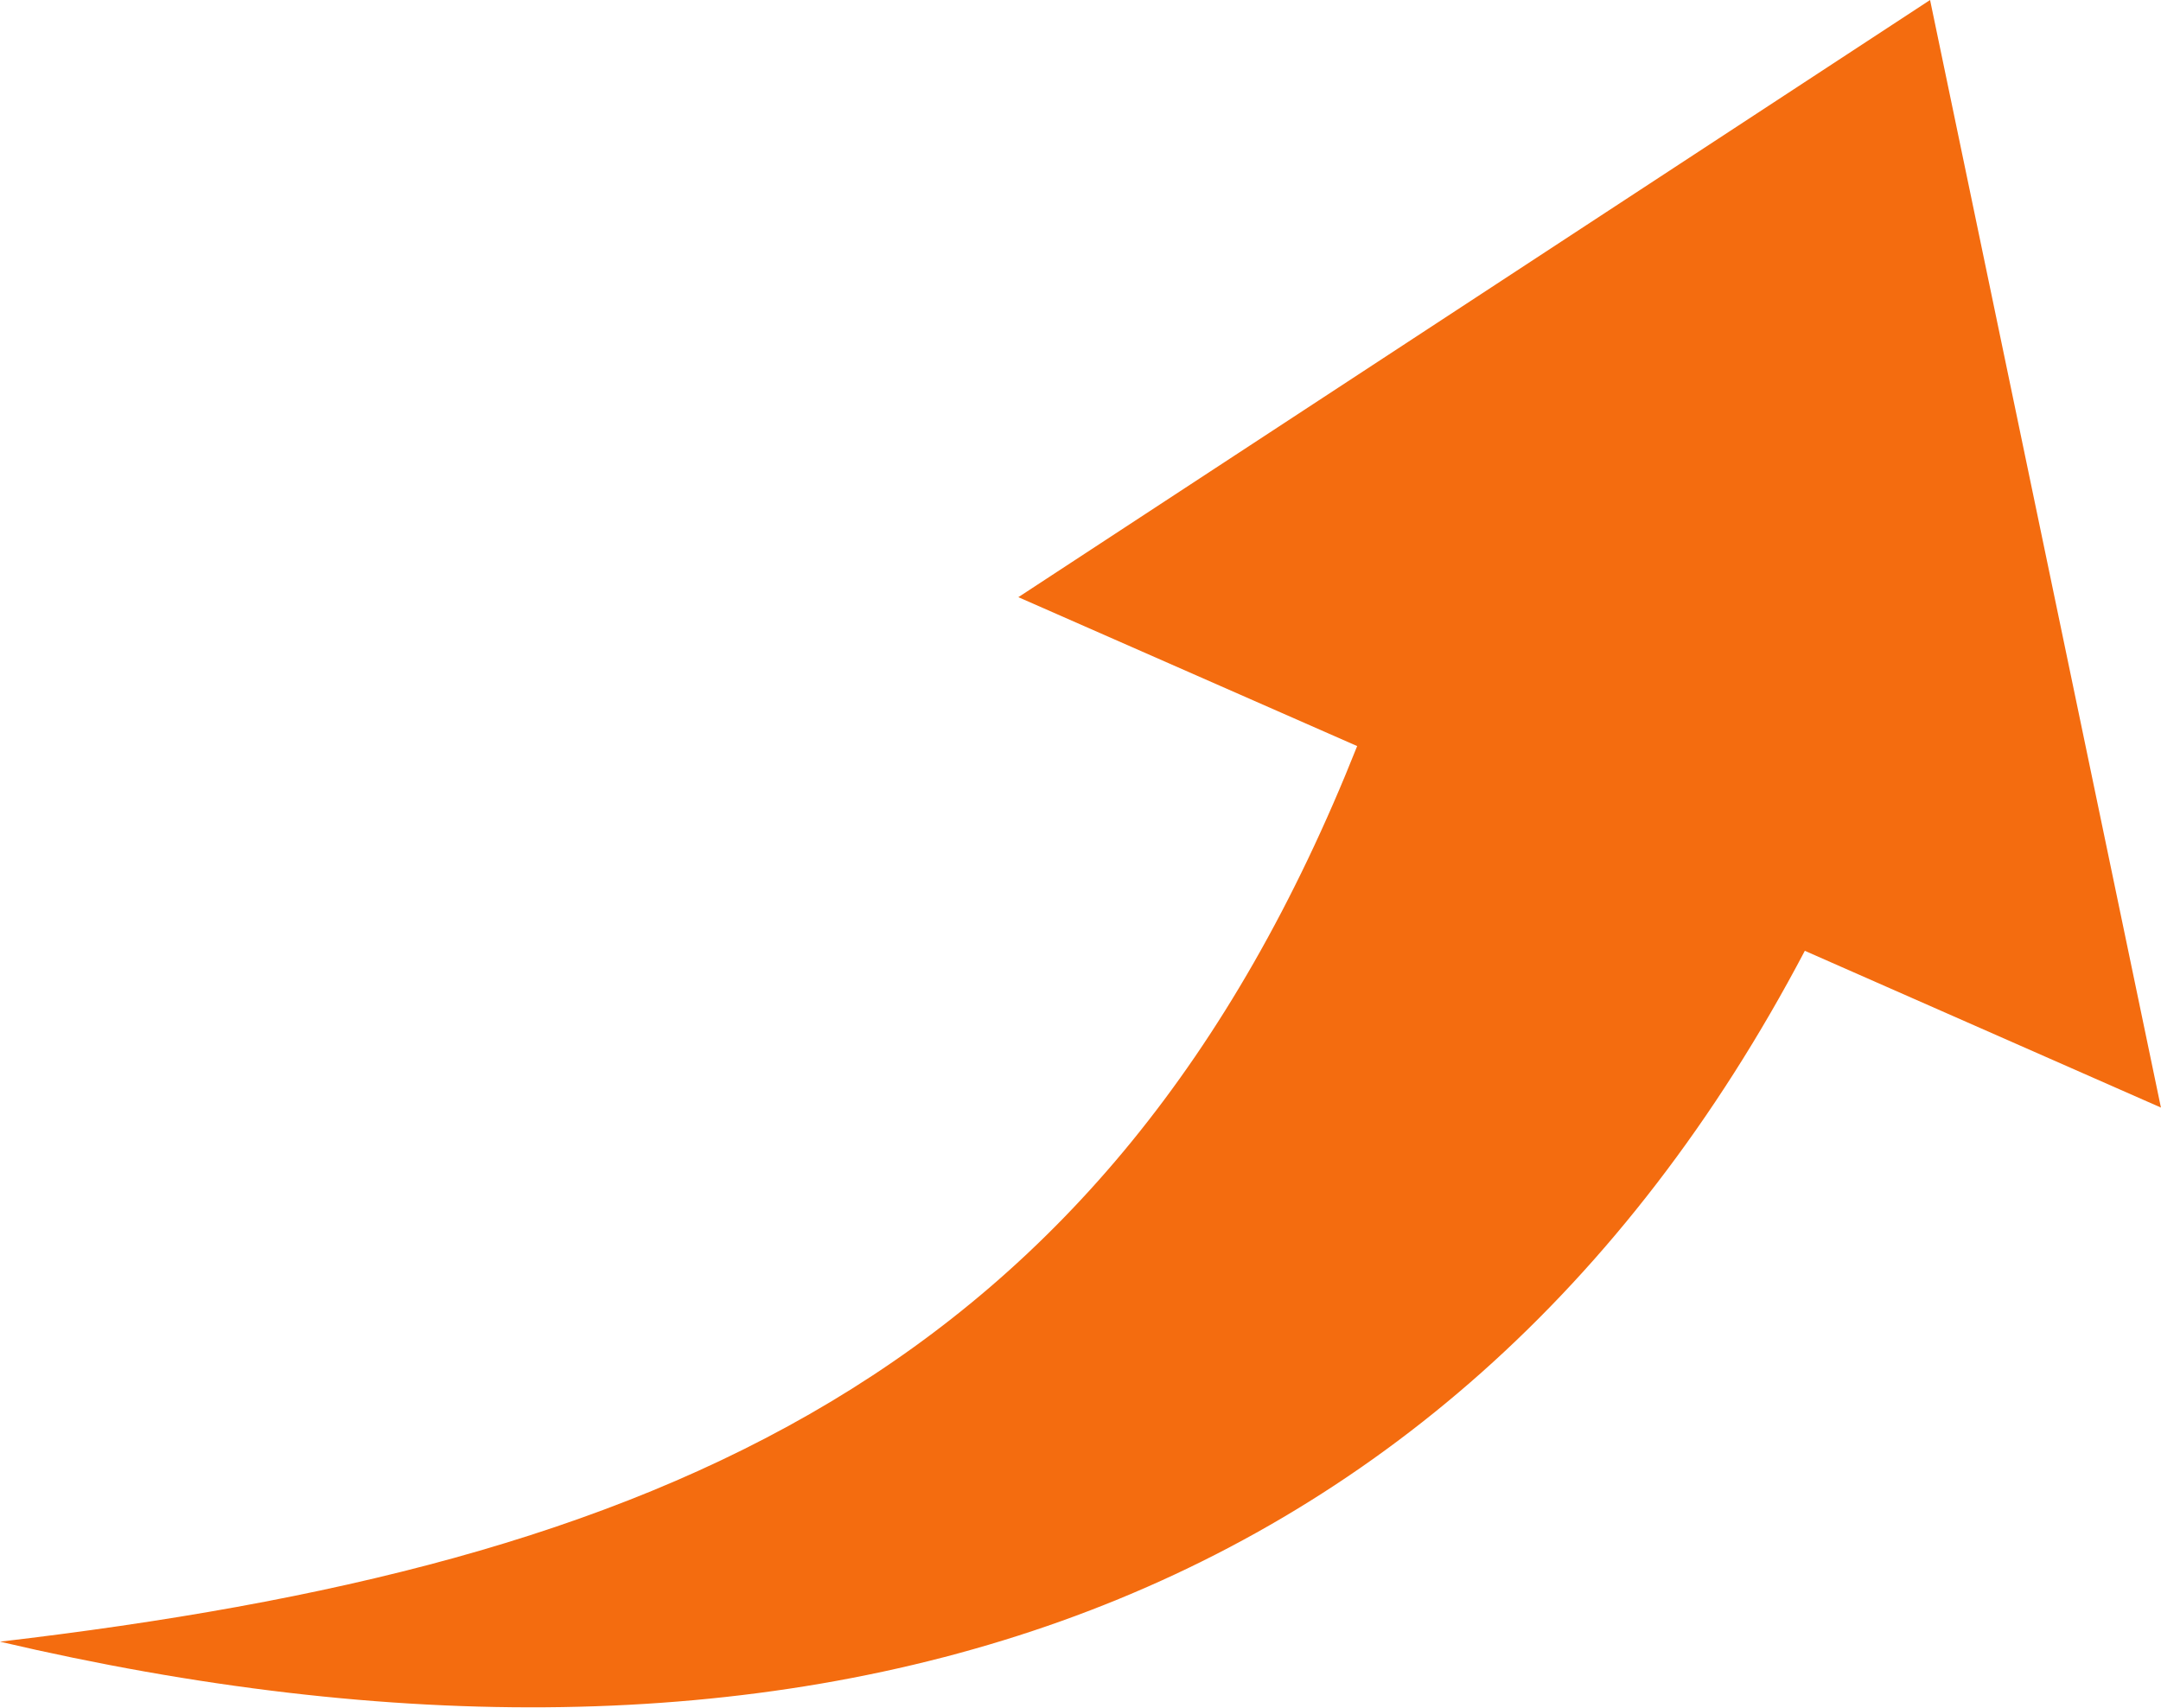 <?xml version="1.0" encoding="UTF-8"?><svg id="_レイヤー_2" xmlns="http://www.w3.org/2000/svg" viewBox="0 0 68.5 54.13" width="68.5" height="54.13"><defs><style>.cls-1{fill:#f46c0f;}</style></defs><g id="_レイヤー_1-2"><path class="cls-1" d="M68.5,35.12L61.18,0l-28.9,18.93,10.74,4.72c-7.94,20-22.2,25.95-43.02,28.39,24.85,5.82,45.84-.28,57.21-21.9l11.29,4.97Z"/></g></svg>